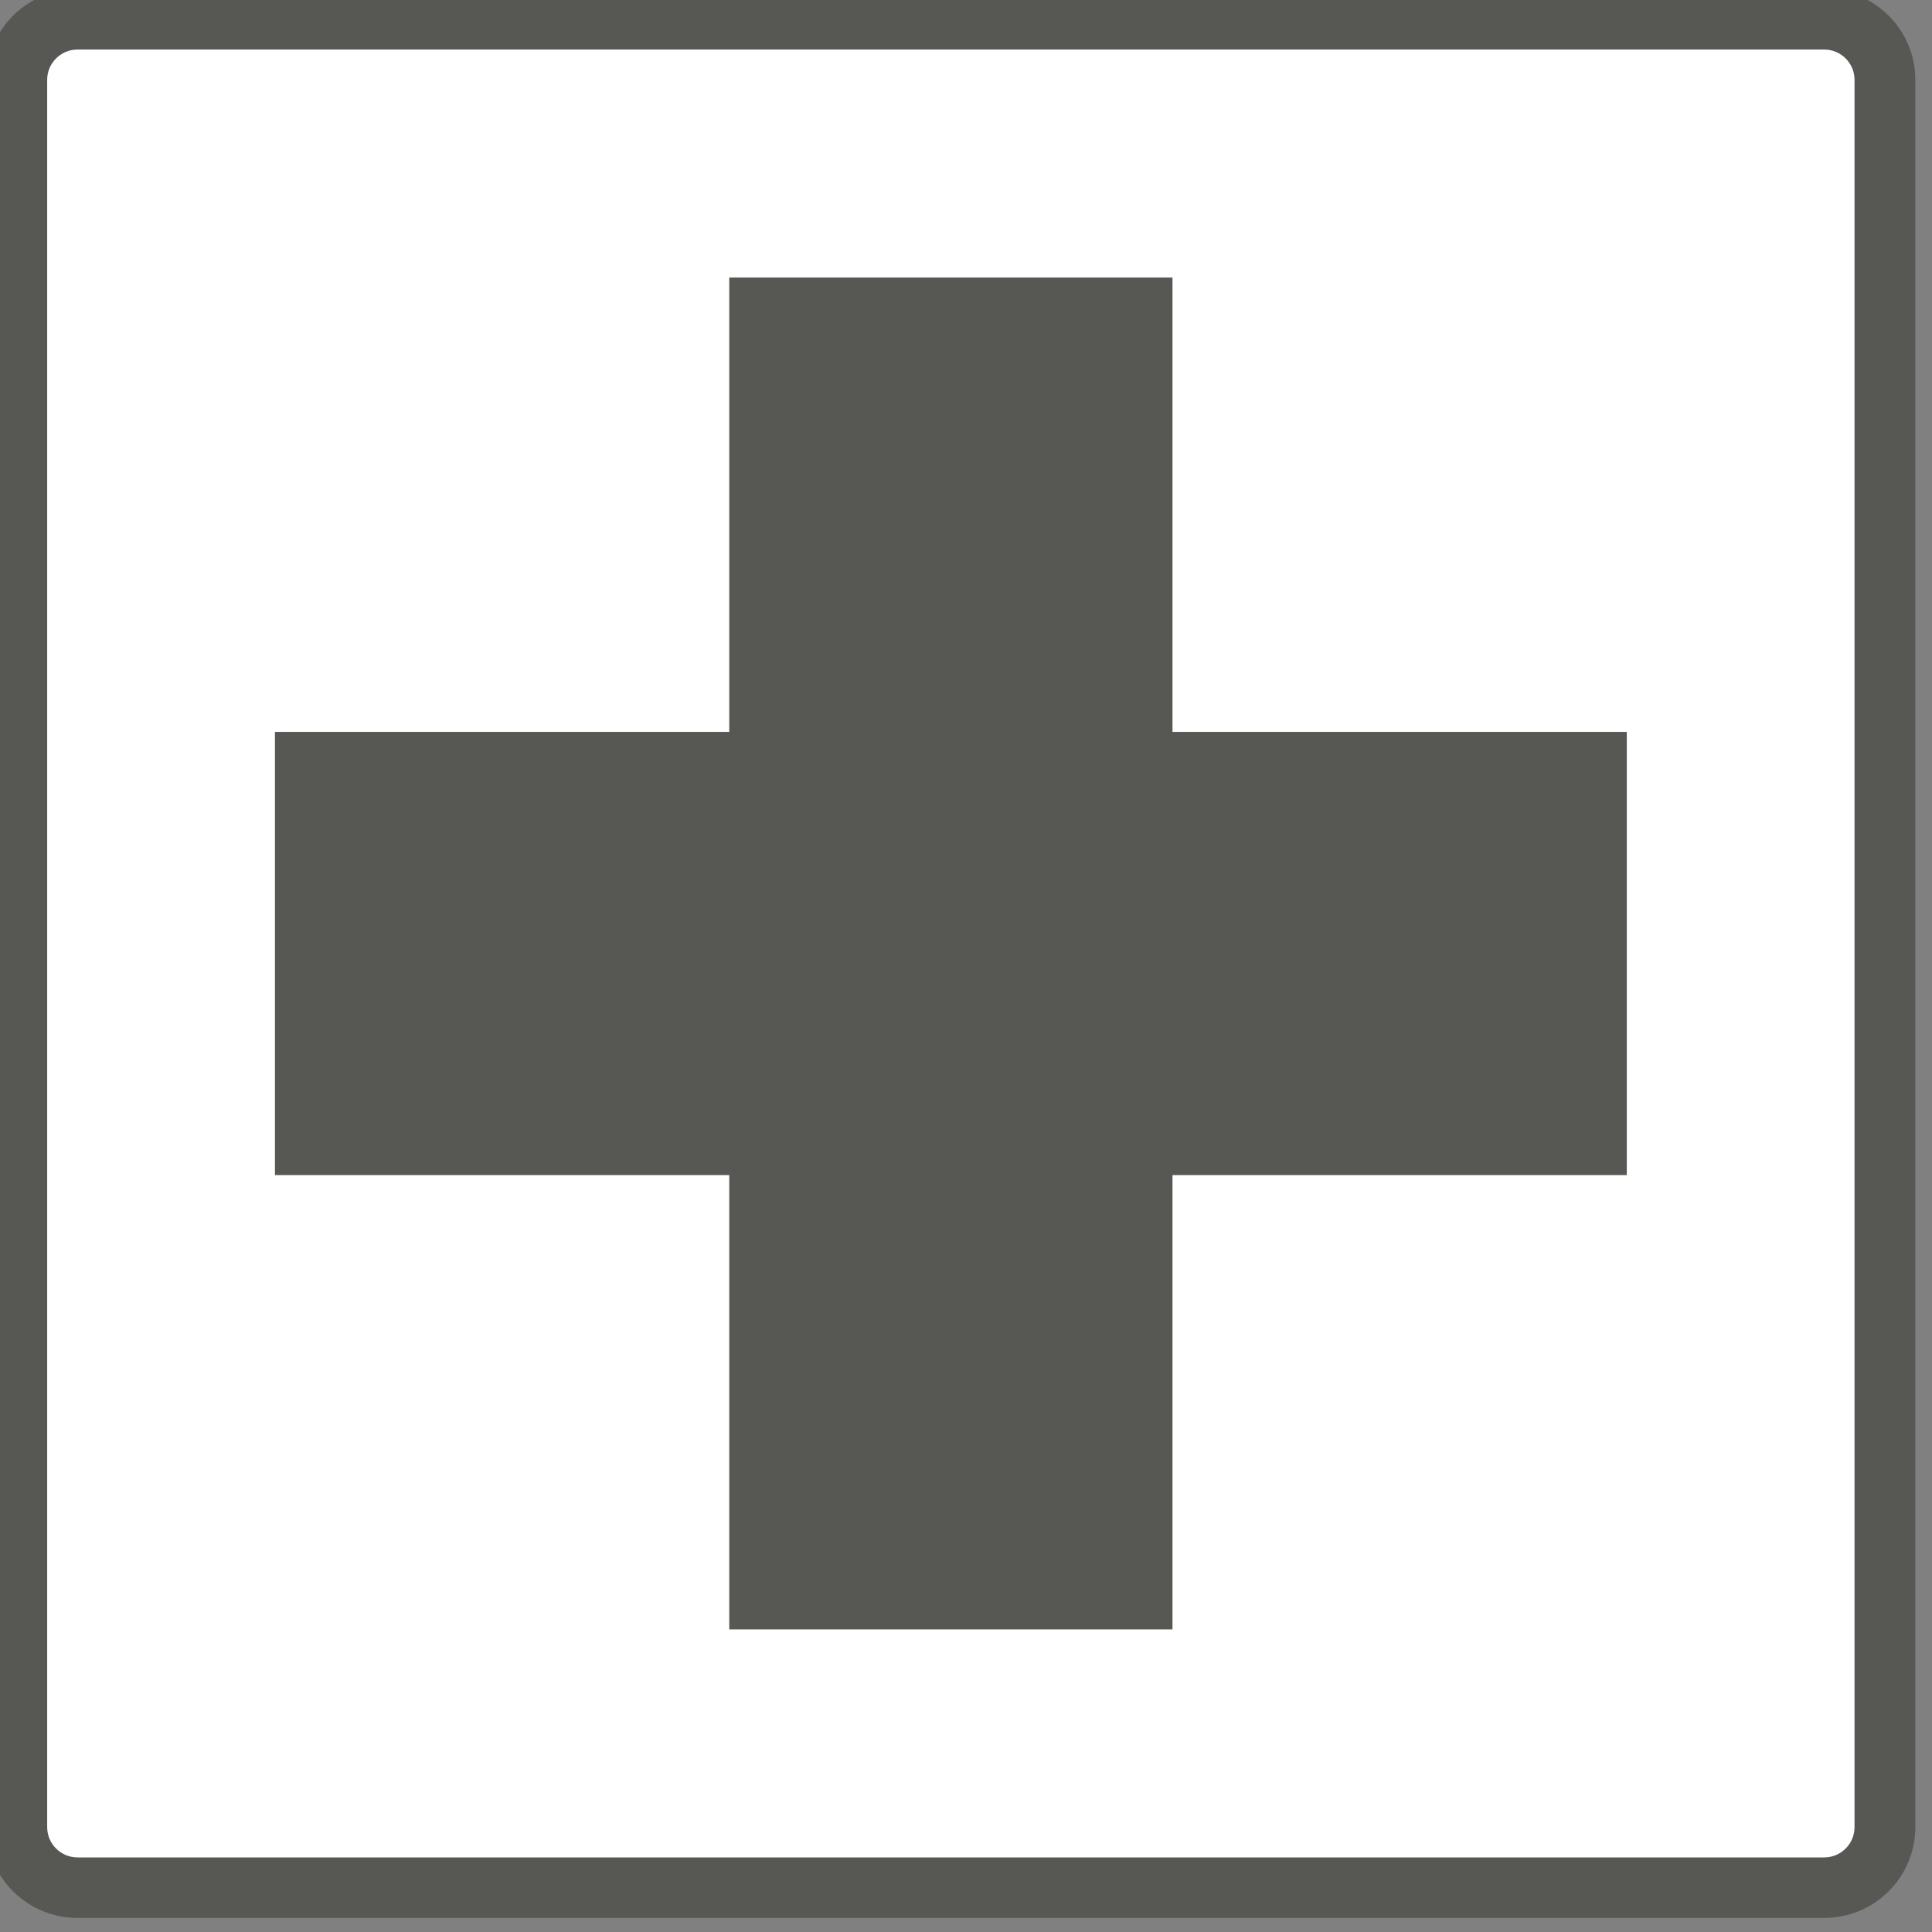 <?xml version="1.0" encoding="UTF-8" standalone="no"?>
<svg
   xmlns:dc="http://purl.org/dc/elements/1.1/"
   xmlns:cc="http://creativecommons.org/ns#"
   xmlns:rdf="http://www.w3.org/1999/02/22-rdf-syntax-ns#"
   xmlns:svg="http://www.w3.org/2000/svg"
   xmlns="http://www.w3.org/2000/svg"
   xmlns:sodipodi="http://sodipodi.sourceforge.net/DTD/sodipodi-0.dtd"
   xmlns:inkscape="http://www.inkscape.org/namespaces/inkscape"
   width="20"
   height="20"
   viewBox="0 0 20 20"
   version="1.2"
   id="svg11"
   sodipodi:docname="LOGO_Rotes_Kreuz.svg"
   inkscape:version="0.92.3 (unknown)">
  <rect x="0" y="0" width="20" height="20" fill="#808080" stroke="none"/>
  <defs
     id="defs15" />
  <sodipodi:namedview
     pagecolor="#ffffff"
     bordercolor="#666666"
     borderopacity="1"
     objecttolerance="10"
     gridtolerance="10"
     guidetolerance="10"
     inkscape:pageopacity="0"
     inkscape:pageshadow="2"
     inkscape:window-width="1875"
     inkscape:window-height="1056"
     id="namedview13"
     showgrid="false"
     units="px"
     fit-margin-top="0"
     fit-margin-left="0"
     fit-margin-right="0"
     fit-margin-bottom="0"
     inkscape:zoom="19.489628"
     inkscape:cx="-5.6072358"
     inkscape:cy="7.106042"
     inkscape:window-x="45"
     inkscape:window-y="24"
     inkscape:window-maximized="1"
     inkscape:current-layer="svg11" />
  <g
     id="surface794"
     transform="matrix(0.078,0,0,0.078,-87.768,-71.068)"
     style="stroke-width:2">
    <path
       style="fill:#575754;fill-opacity:1;fill-rule:nonzero;stroke:none;stroke-width:2"
       d="m 1135.523,1165.672 c -6.676,0 -12.098,-5.395 -12.098,-12.043 V 921.723 c 0,-6.656 5.422,-12.051 12.098,-12.051 h 231.801 c 6.688,0 12.102,5.395 12.102,12.051 v 231.906 c 0,6.648 -5.414,12.043 -12.102,12.043 z m 0,0"
       id="path2"
       inkscape:connector-curvature="0" />
    <path
       style="fill:#ffffff;fill-opacity:1;fill-rule:nonzero;stroke:none;stroke-width:2"
       d="m 1135.527,917.703 c -2.223,0 -4.035,1.801 -4.035,4.016 V 1153.625 c 0,2.215 1.812,4.016 4.035,4.016 h 231.801 c 2.231,0 4.031,-1.801 4.031,-4.016 V 921.719 c 0,-2.215 -1.801,-4.016 -4.031,-4.016 z m 0,0"
       id="path4"
       inkscape:connector-curvature="0" />
    <path
       style="fill:#575754;fill-opacity:1;fill-rule:nonzero;stroke:none;stroke-width:2"
       d="m 1280.84,1127.379 h -58.824 V 947.965 h 58.824 z m 0,0"
       id="path6"
       inkscape:connector-curvature="0" />
    <path
       style="fill:#575754;fill-opacity:1;fill-rule:nonzero;stroke:none;stroke-width:2"
       d="m 1341.133,1067.082 h -179.41 v -58.82 h 179.41 z m 0,0"
       id="path8"
       inkscape:connector-curvature="0" />
  </g>
</svg>
